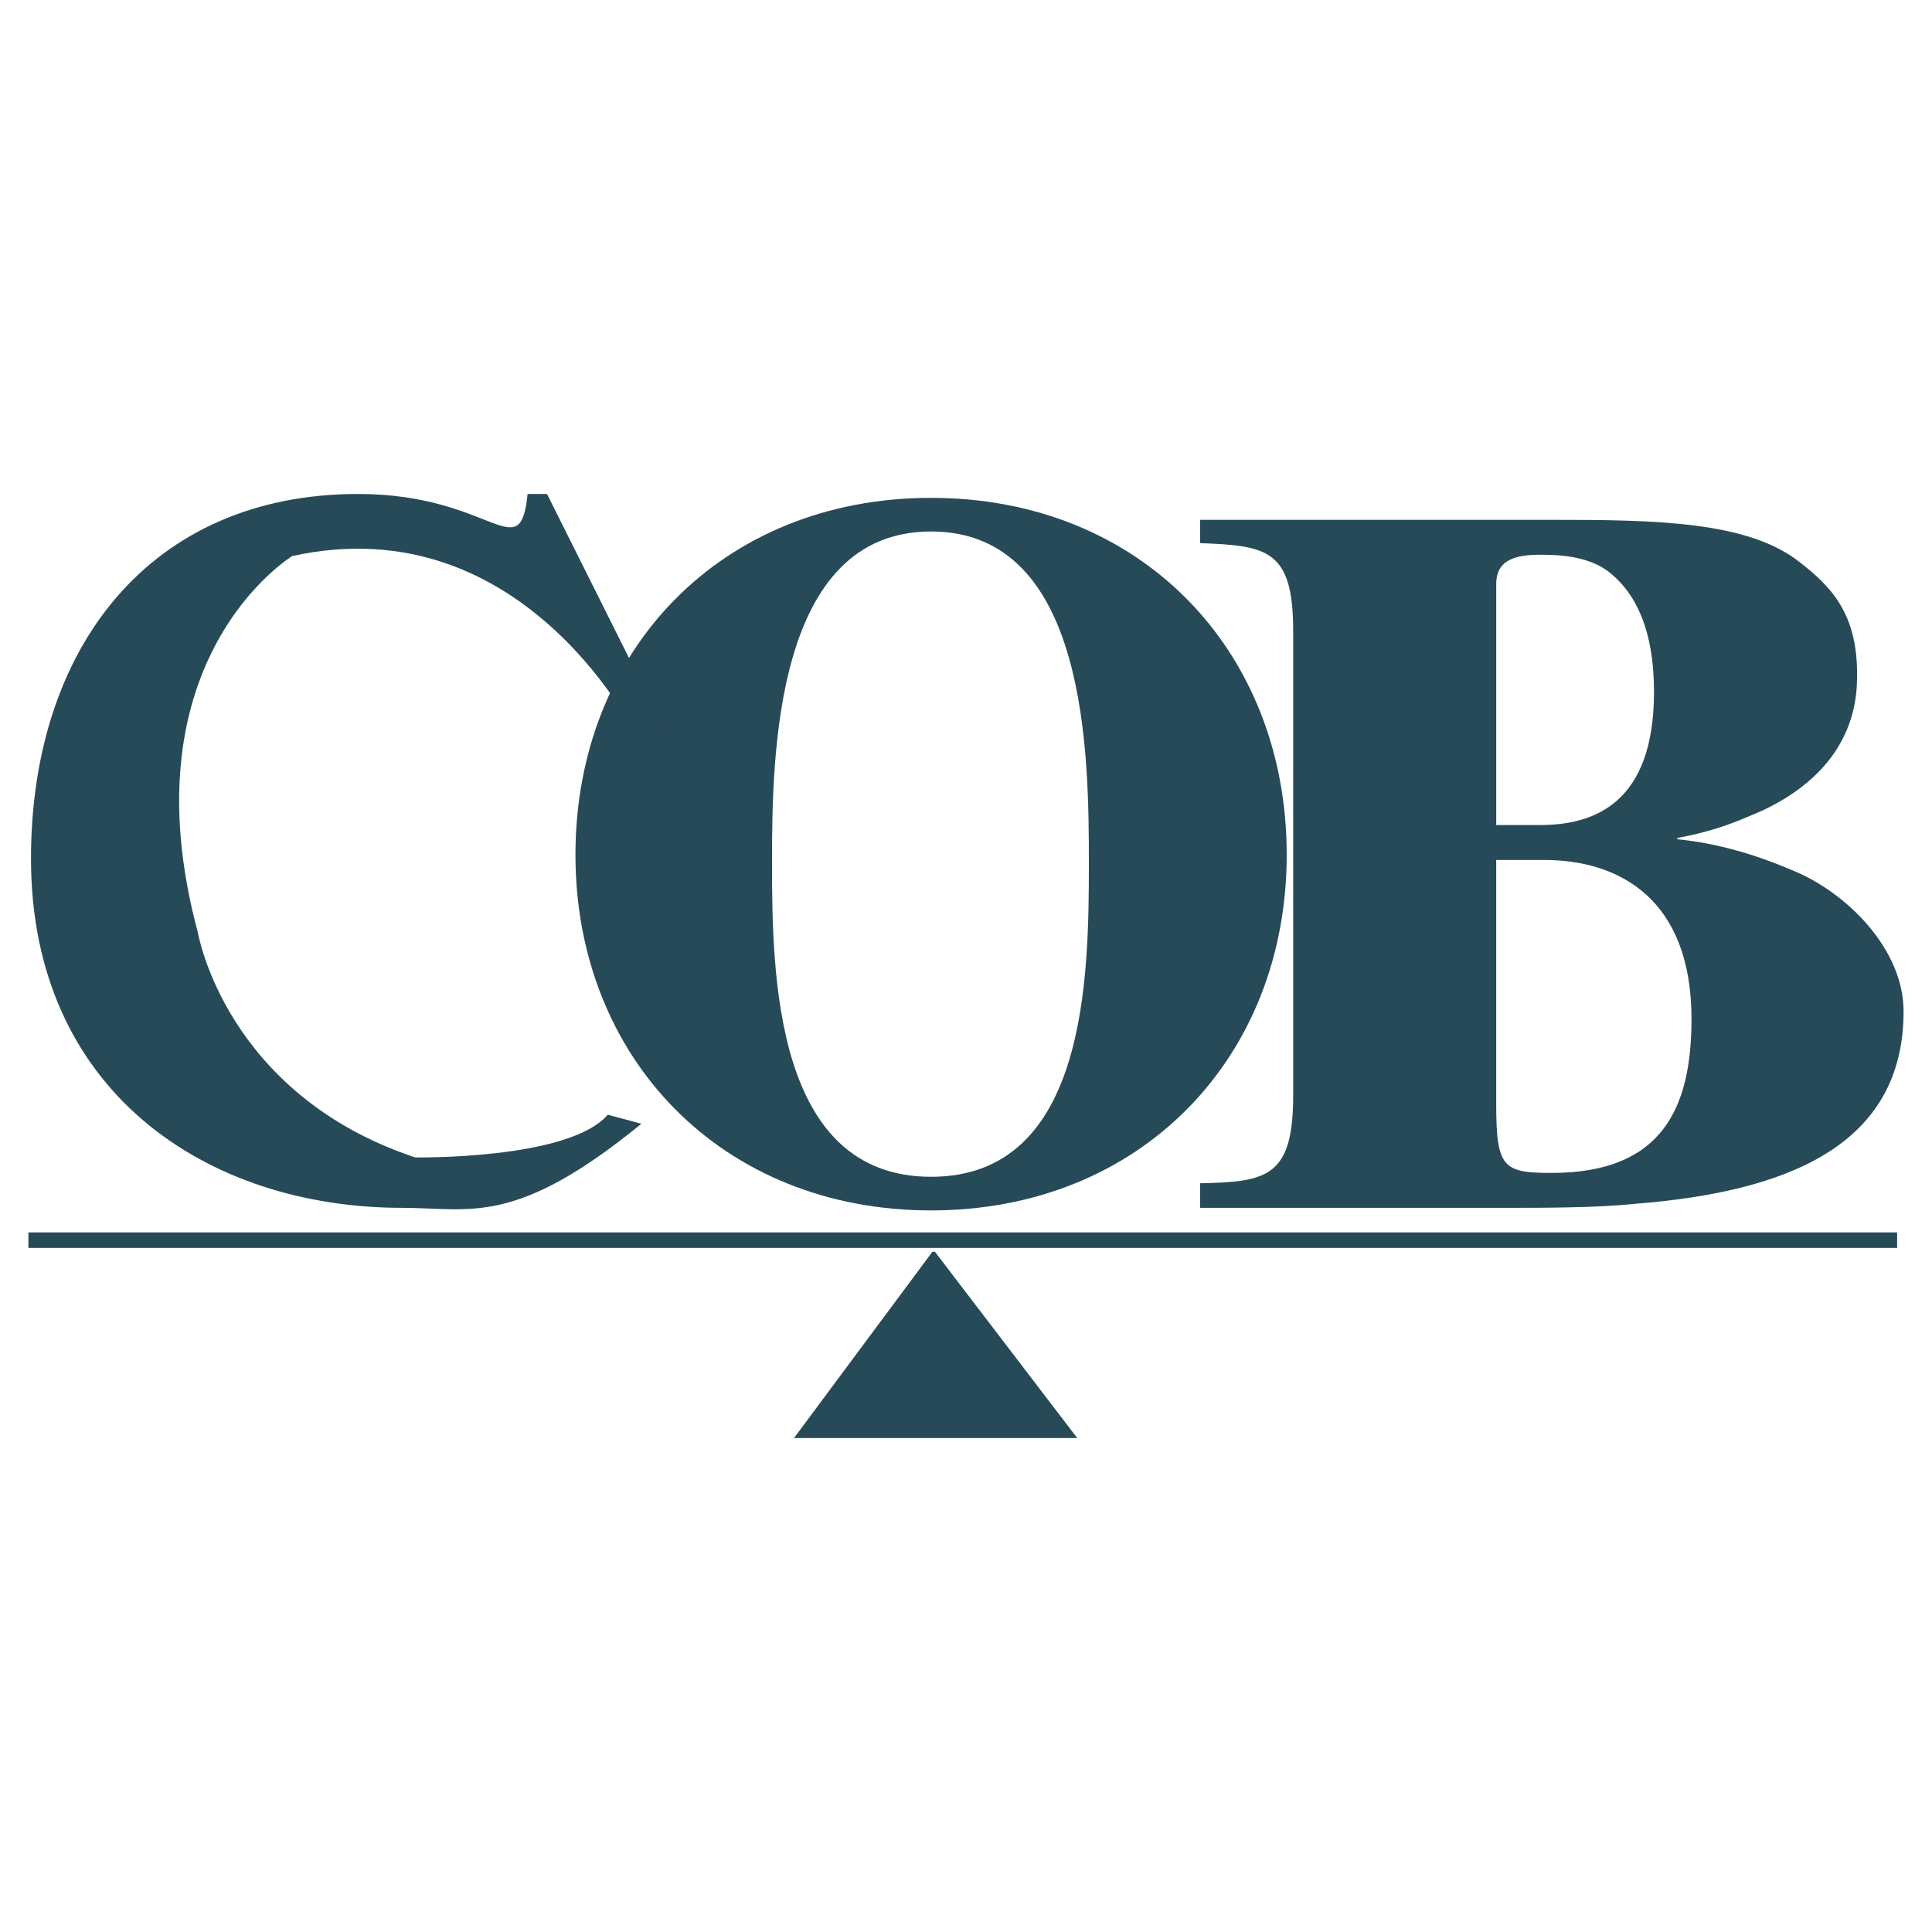 <?xml version="1.0" encoding="utf-8"?>
<!-- Generator: Adobe Illustrator 13.0.0, SVG Export Plug-In . SVG Version: 6.00 Build 14948)  -->
<!DOCTYPE svg PUBLIC "-//W3C//DTD SVG 1.0//EN" "http://www.w3.org/TR/2001/REC-SVG-20010904/DTD/svg10.dtd">
<svg version="1.0" id="Layer_1" xmlns="http://www.w3.org/2000/svg" xmlns:xlink="http://www.w3.org/1999/xlink" x="0px" y="0px"
	 width="192.756px" height="192.756px" viewBox="0 0 192.756 192.756" enable-background="new 0 0 192.756 192.756"
	 xml:space="preserve">
<g>
	<polygon fill-rule="evenodd" clip-rule="evenodd" fill="#FFFFFF" points="0,0 192.756,0 192.756,192.756 0,192.756 0,0 	"/>
	<path fill-rule="evenodd" clip-rule="evenodd" fill="#274A58" d="M77.024,86.056c0-10.709,0.258-33.03,15.87-33.03
		s15.742,22.321,15.742,33.03c0,11.226-0.13,31.353-15.742,31.353S77.024,97.281,77.024,86.056L77.024,86.056z M57.413,85.282
		c0,20.257,14.58,35.482,35.481,35.482s35.482-15.225,35.482-35.482c0-20.386-14.58-35.611-35.482-35.611
		S57.413,64.896,57.413,85.282L57.413,85.282z"/>
	<path fill-rule="evenodd" clip-rule="evenodd" fill="#274A58" d="M149.278,85.798h4.774c7.483,0,14.709,3.871,14.709,15.87
		c0,8.773-2.839,15.354-13.936,15.354c-4.902,0-5.548-0.516-5.548-6.967V85.798L149.278,85.798z M149.278,58.315
		c0-1.677,0.774-2.968,4.258-2.968c1.548,0,4.903,0,7.097,1.807c3.354,2.709,4.387,7.225,4.387,11.87
		c0,11.096-5.936,13.29-11.354,13.29h-4.387V58.315L149.278,58.315z M119.731,120.506h30.967c2.967,0,8.645,0,12.257-0.387
		c15.096-1.162,26.966-5.678,26.966-19.225c0-6.194-5.677-11.871-11.096-14.064c-3.613-1.548-7.483-2.709-11.483-3.097v-0.129
		c2.064-0.387,4.258-0.903,7.226-2.193c6.451-2.581,10.709-7.226,10.709-13.806c0.129-6.452-2.71-9.161-5.677-11.483
		c-5.161-4.129-14.451-4.258-24.773-4.258h-35.095v2.323c6.709,0.258,9.29,0.645,9.29,8.774v46.321c0,8.127-2.581,8.645-9.29,8.773
		V120.506L119.731,120.506z"/>
	<path fill-rule="evenodd" clip-rule="evenodd" fill="#274A58" d="M63.993,112.119c-12.645,10.322-17.031,8.387-23.87,8.387
		c-19.483,0-37.03-11.613-37.03-34.837c0-21.031,11.87-36.385,32.644-36.385c13.418,0,16.128,7.483,16.902,0h1.935L66.057,72.25
		l-2.193,1.807c0,0-11.225-23.741-34.708-18.58c0,0-16.773,10.193-9.418,37.547c0,0,2.709,16.127,21.676,22.451
		c0,0,15.354,0.258,19.224-4.26L63.993,112.119L63.993,112.119z"/>
	<polygon fill-rule="evenodd" clip-rule="evenodd" fill="#274A58" points="2.834,124.506 189.276,124.506 189.276,122.957 
		2.834,122.957 2.834,124.506 	"/>
	<polygon fill-rule="evenodd" clip-rule="evenodd" fill="#274A58" points="93.281,124.893 107.475,143.473 79.218,143.473 
		93.023,124.893 93.281,124.893 	"/>
</g>
</svg>
